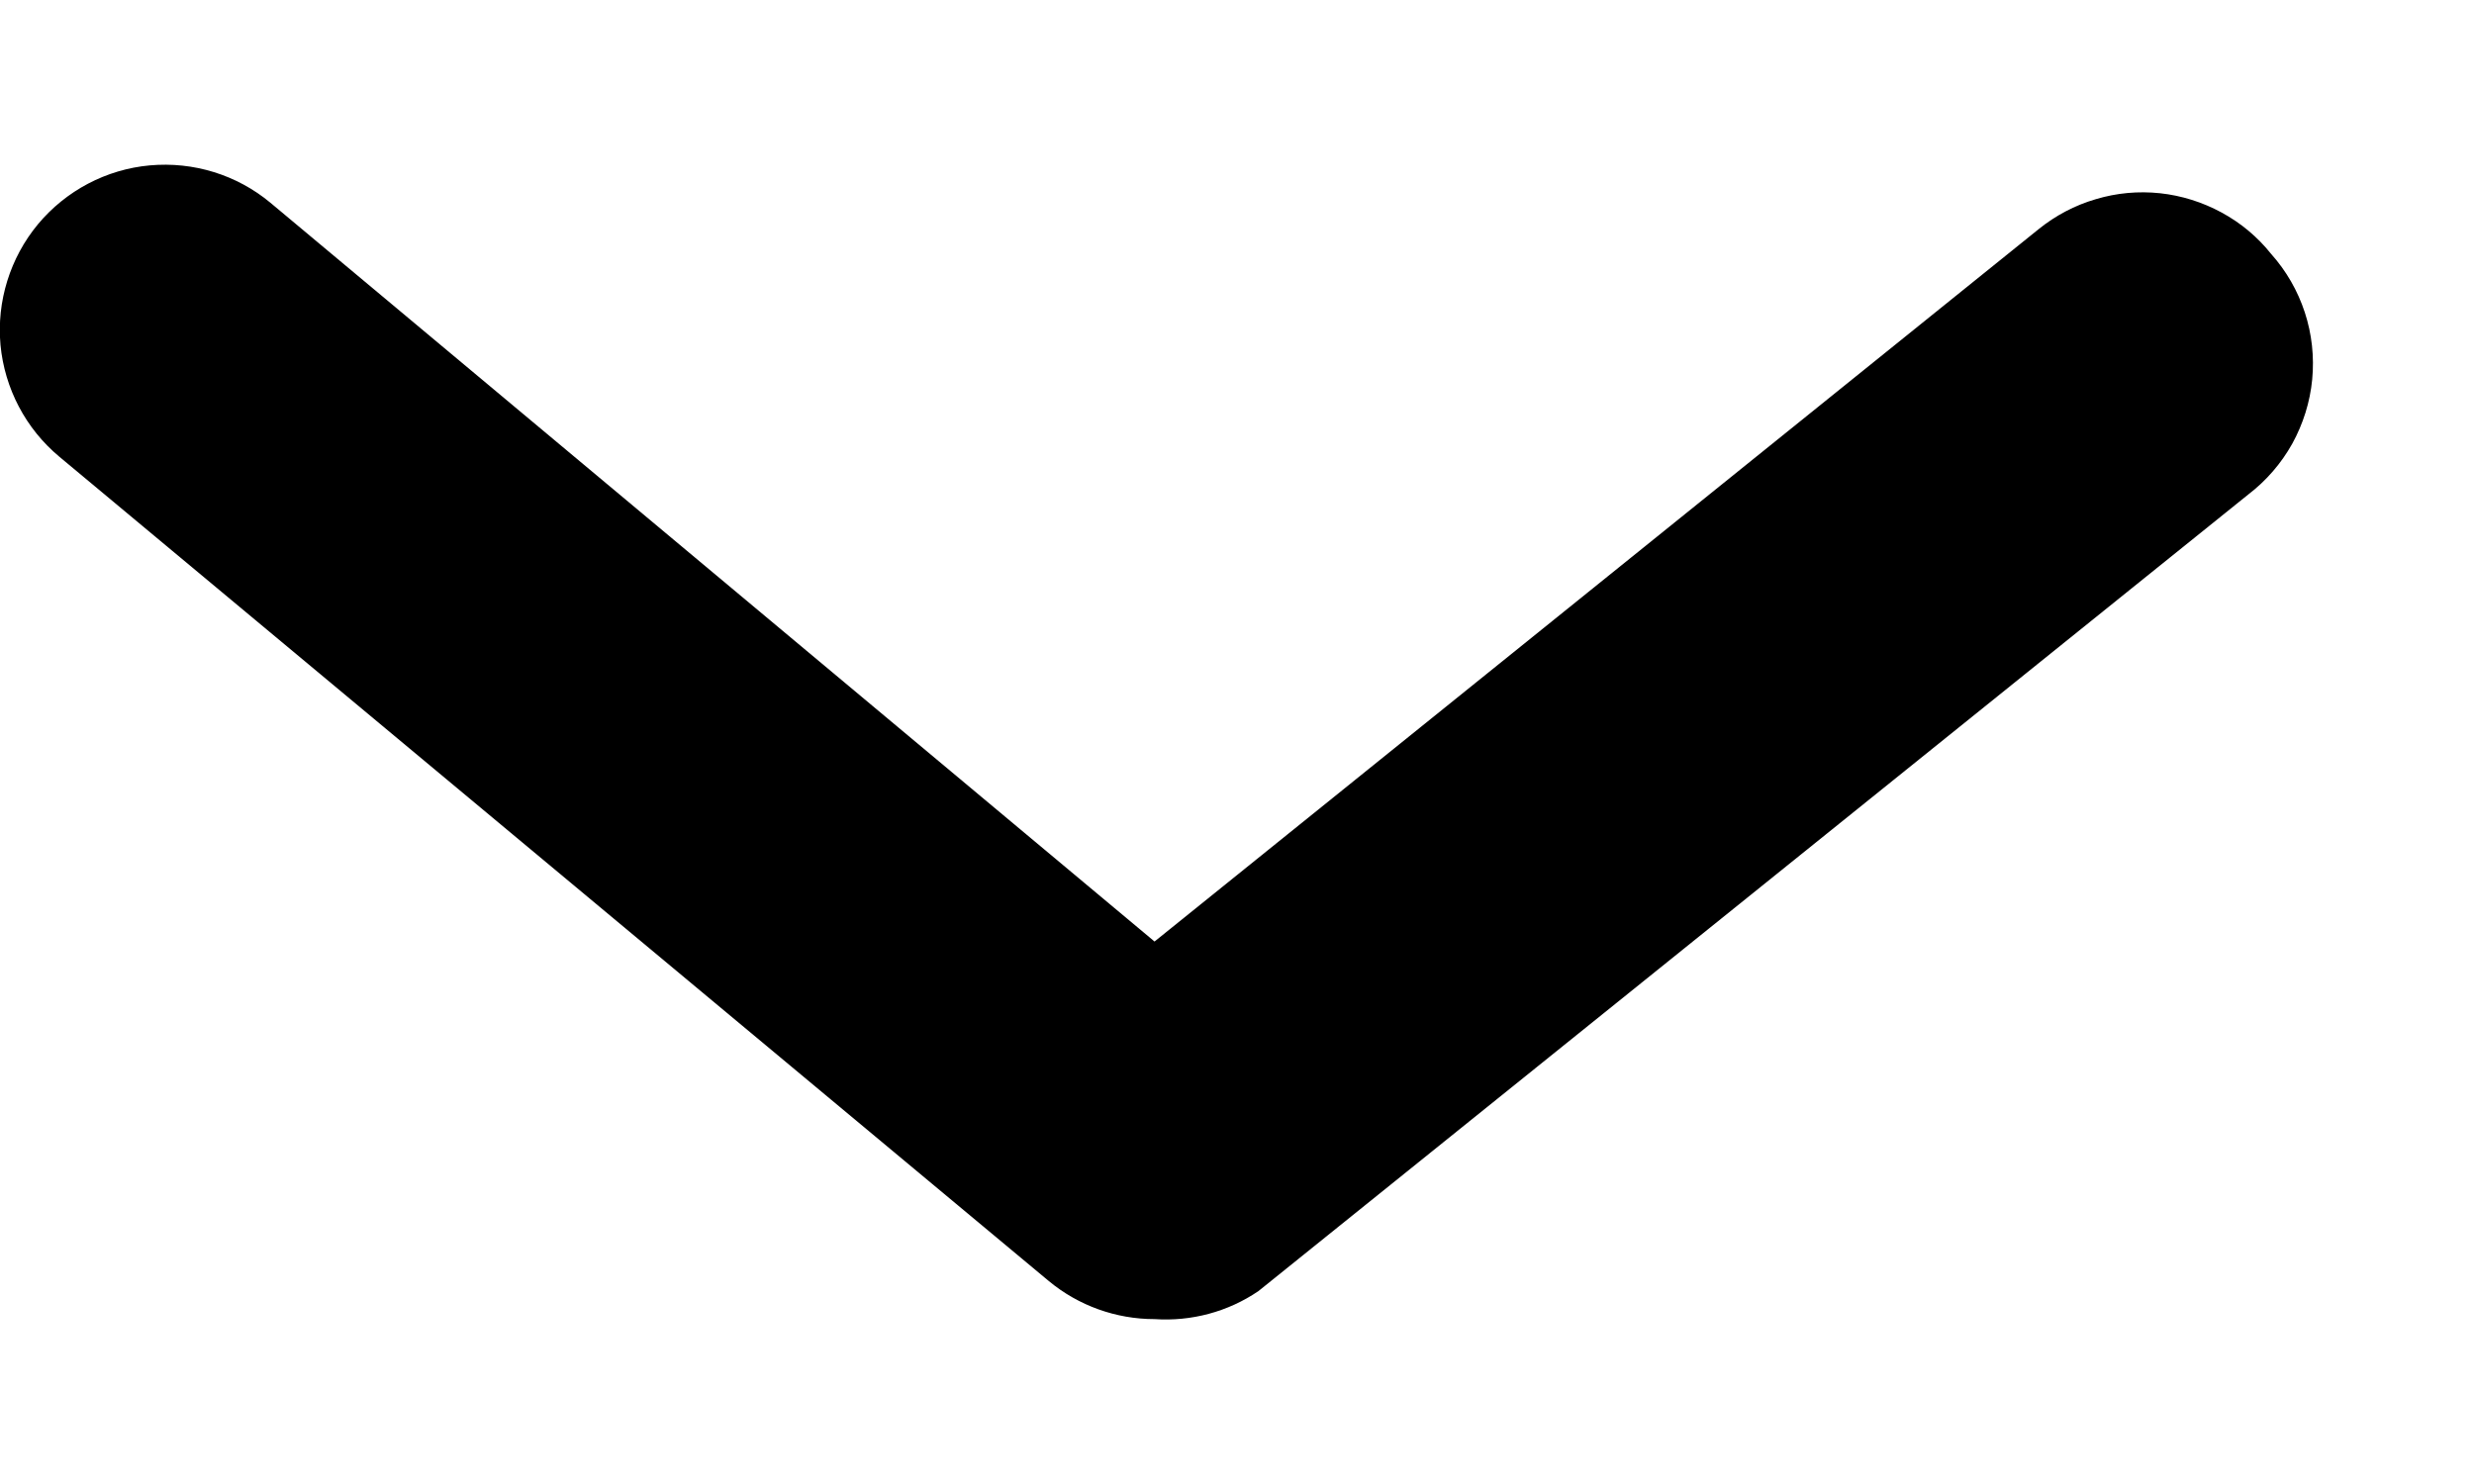<svg width="15" height="9" viewBox="0 0 15 9" fill="none" xmlns="http://www.w3.org/2000/svg">
<path d="M7 8C6.767 8 6.54 7.919 6.36 7.77L0.36 2.77C0.156 2.6 0.028 2.356 0.003 2.092C-0.021 1.828 0.061 1.564 0.23 1.36C0.4 1.156 0.644 1.027 0.908 1.003C1.173 0.979 1.436 1.06 1.64 1.23L7 5.71L12.36 1.39C12.463 1.307 12.58 1.245 12.707 1.208C12.833 1.17 12.965 1.158 13.097 1.172C13.227 1.186 13.354 1.226 13.47 1.289C13.586 1.352 13.688 1.437 13.77 1.54C13.862 1.643 13.931 1.763 13.974 1.894C14.017 2.025 14.032 2.164 14.019 2.301C14.006 2.438 13.964 2.571 13.898 2.691C13.831 2.811 13.74 2.916 13.63 3L7.63 7.83C7.445 7.956 7.223 8.015 7 8Z" fill="black"/>
</svg>
